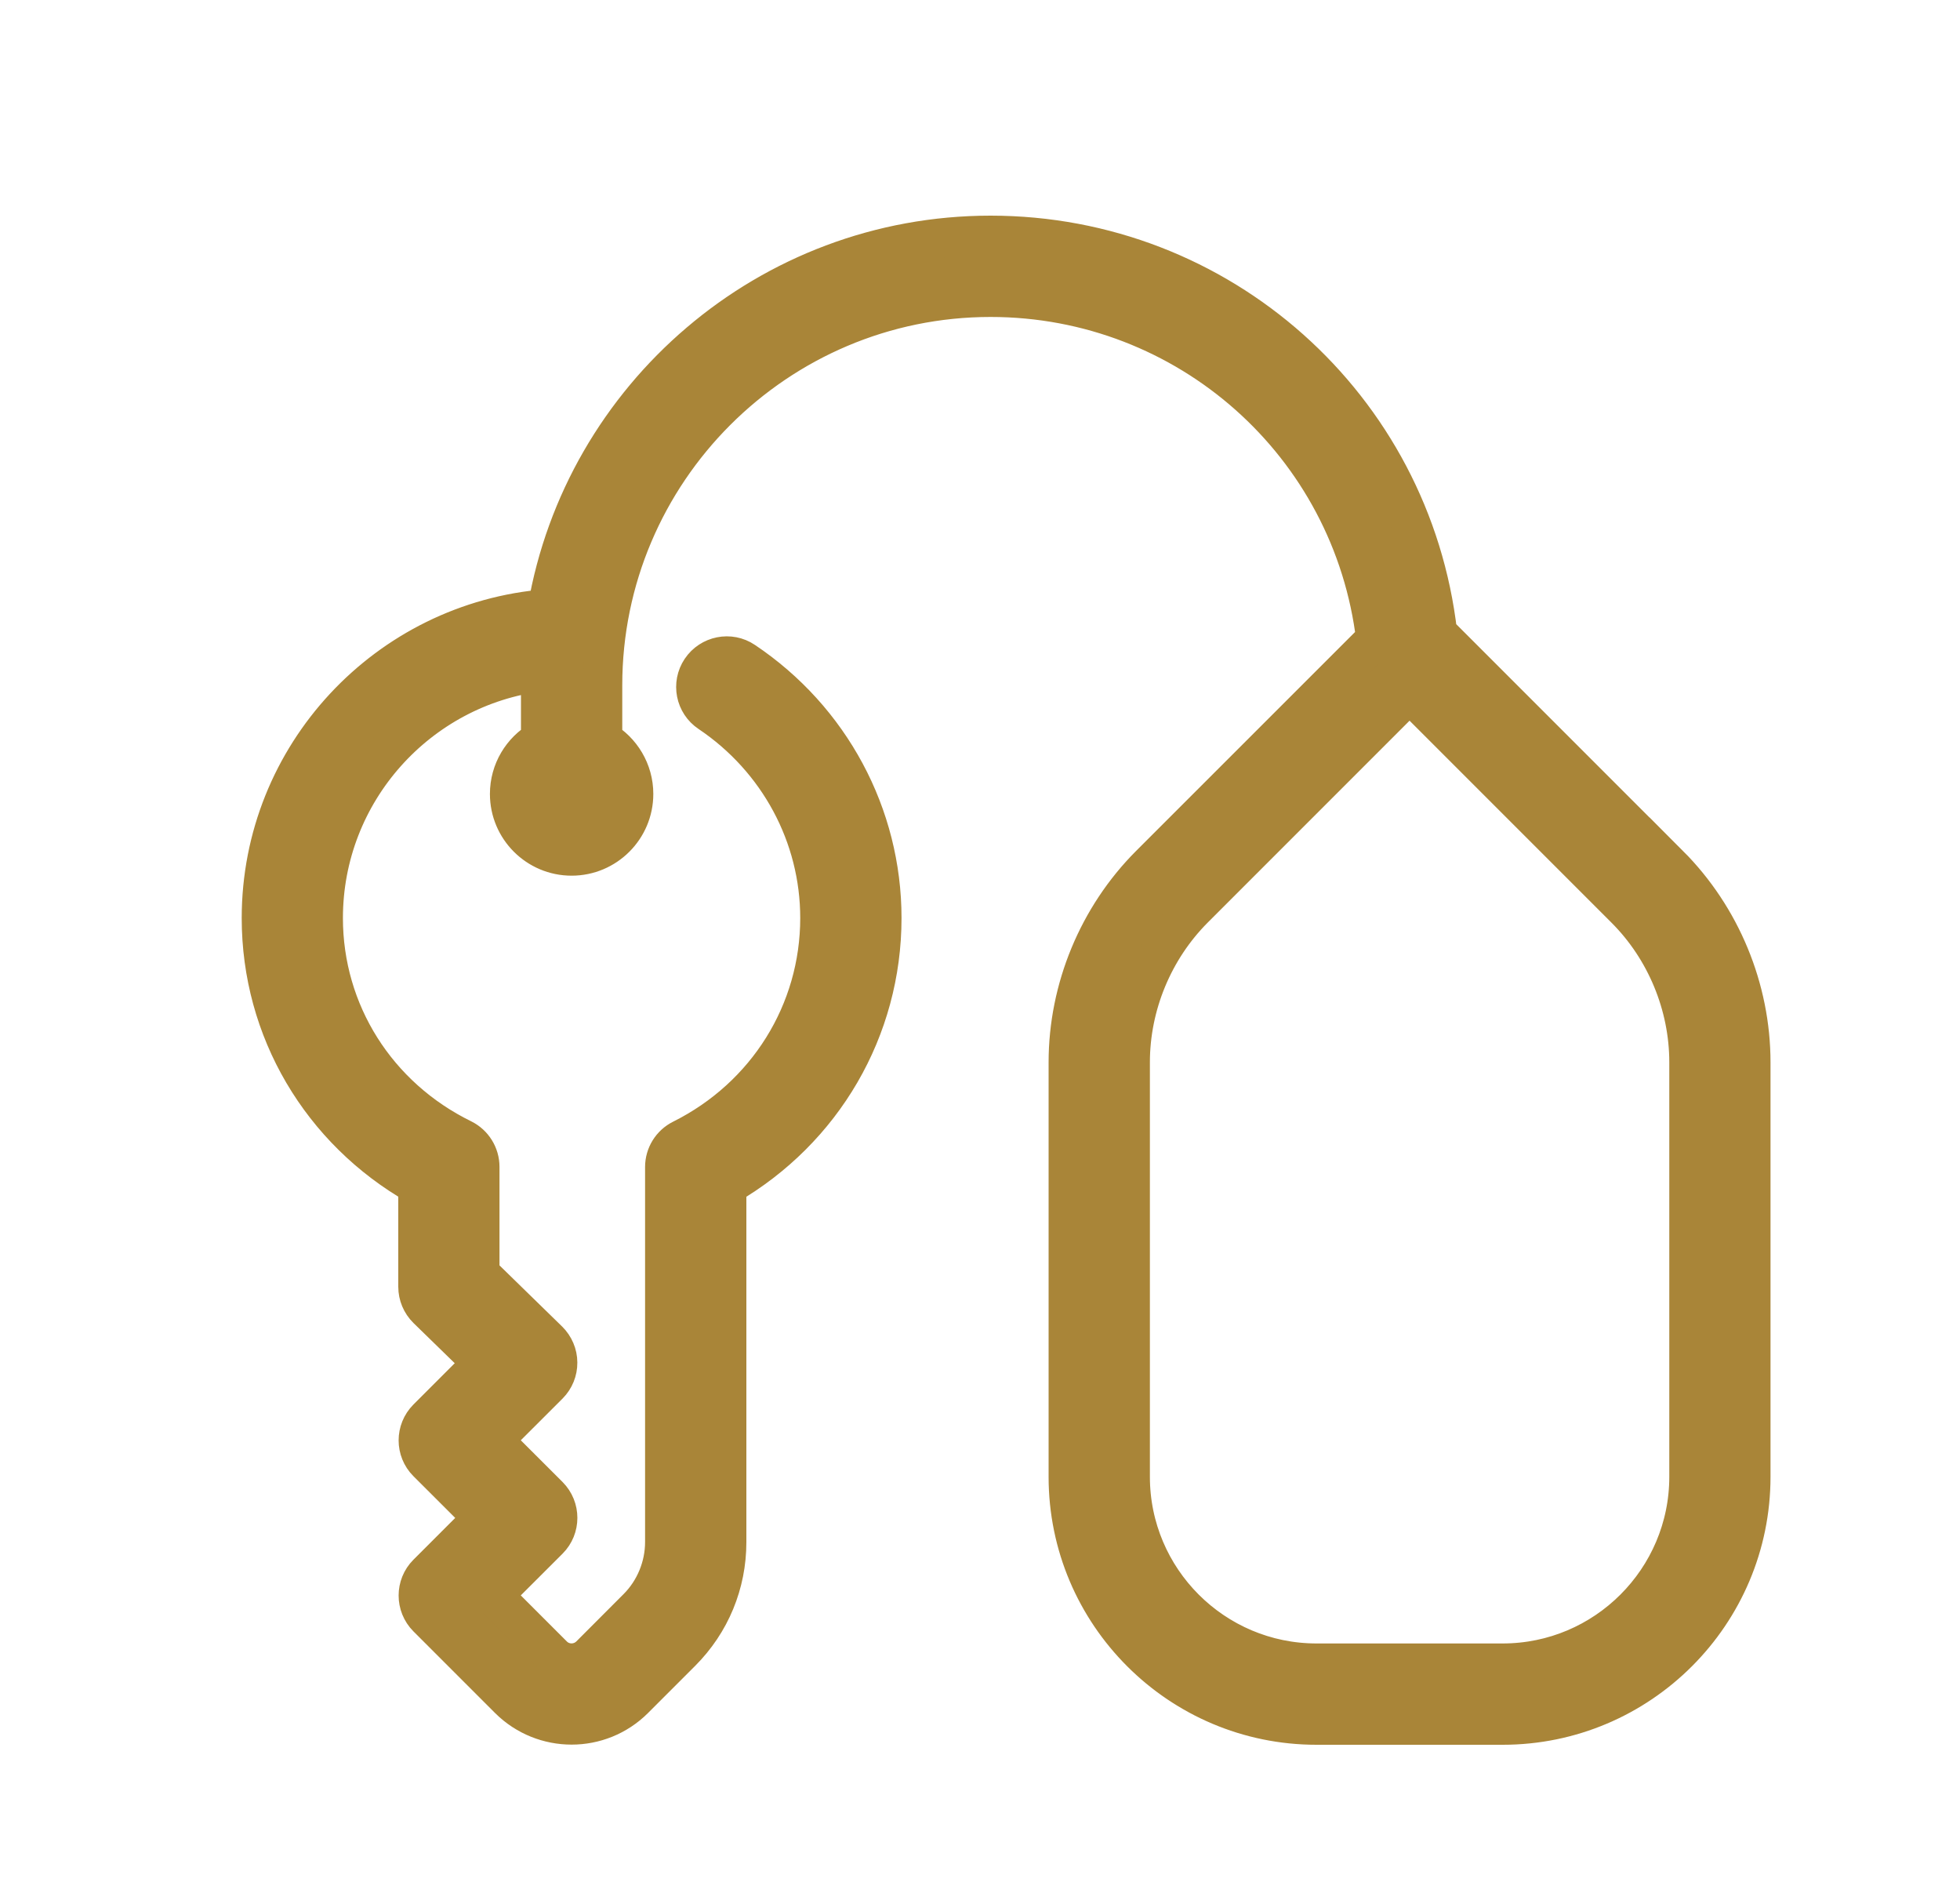 <?xml version="1.0" encoding="UTF-8"?>
<svg xmlns="http://www.w3.org/2000/svg" width="25" height="24" viewBox="0 0 25 24" fill="none">
  <path d="M21.29 11.029L18.337 8.076C18.004 5.18 15.557 3 12.635 3C9.804 3 7.444 5.061 6.98 7.763C4.943 7.923 3.333 9.631 3.333 11.708C3.333 13.129 4.093 14.414 5.33 15.118V16.409C5.33 16.516 5.373 16.618 5.449 16.693L6.156 17.382L5.45 18.088C5.296 18.243 5.296 18.494 5.45 18.648L6.16 19.357L5.45 20.067C5.296 20.221 5.296 20.472 5.45 20.627L6.493 21.67C6.713 21.888 7.002 21.998 7.291 21.998C7.58 21.998 7.868 21.888 8.088 21.669L8.691 21.066C9.065 20.691 9.27 20.195 9.27 19.666V15.12C10.497 14.41 11.249 13.124 11.249 11.707C11.249 10.395 10.592 9.17 9.49 8.432C9.31 8.31 9.063 8.359 8.941 8.541C8.82 8.722 8.868 8.968 9.05 9.089C9.931 9.681 10.457 10.659 10.457 11.707C10.457 12.905 9.783 13.986 8.697 14.528C8.563 14.595 8.478 14.732 8.478 14.882V19.665C8.478 19.978 8.352 20.284 8.131 20.505L7.528 21.109C7.396 21.24 7.183 21.24 7.053 21.109L6.289 20.345L6.999 19.636C7.153 19.482 7.153 19.231 6.999 19.076L6.289 18.367L6.999 17.658C7.074 17.582 7.115 17.481 7.114 17.376C7.114 17.271 7.07 17.169 6.995 17.095L6.121 16.242V14.88C6.121 14.729 6.035 14.591 5.9 14.524C4.804 13.987 4.124 12.908 4.124 11.708C4.124 10.095 5.336 8.76 6.898 8.566C6.897 8.624 6.895 8.682 6.895 8.74V9.439C6.658 9.576 6.499 9.832 6.499 10.125C6.499 10.562 6.854 10.917 7.291 10.917C7.728 10.917 8.083 10.562 8.083 10.125C8.083 9.832 7.923 9.576 7.687 9.439V8.74C7.687 6.011 9.907 3.792 12.635 3.792C15.147 3.792 17.252 5.662 17.548 8.149L14.668 11.028C14.005 11.692 13.625 12.609 13.625 13.547V18.833C13.625 20.58 15.045 22 16.792 22H19.167C20.913 22 22.333 20.58 22.333 18.833V13.547C22.333 12.609 21.953 11.692 21.29 11.028V11.029ZM21.542 18.833C21.542 20.143 20.476 21.208 19.167 21.208H16.792C15.482 21.208 14.417 20.143 14.417 18.833V13.547C14.417 12.818 14.713 12.104 15.228 11.588L17.979 8.837L20.73 11.588C21.246 12.103 21.542 12.818 21.542 13.547V18.833Z" fill="#A98538" stroke="#A98538" stroke-width="0.5"></path>
</svg>
